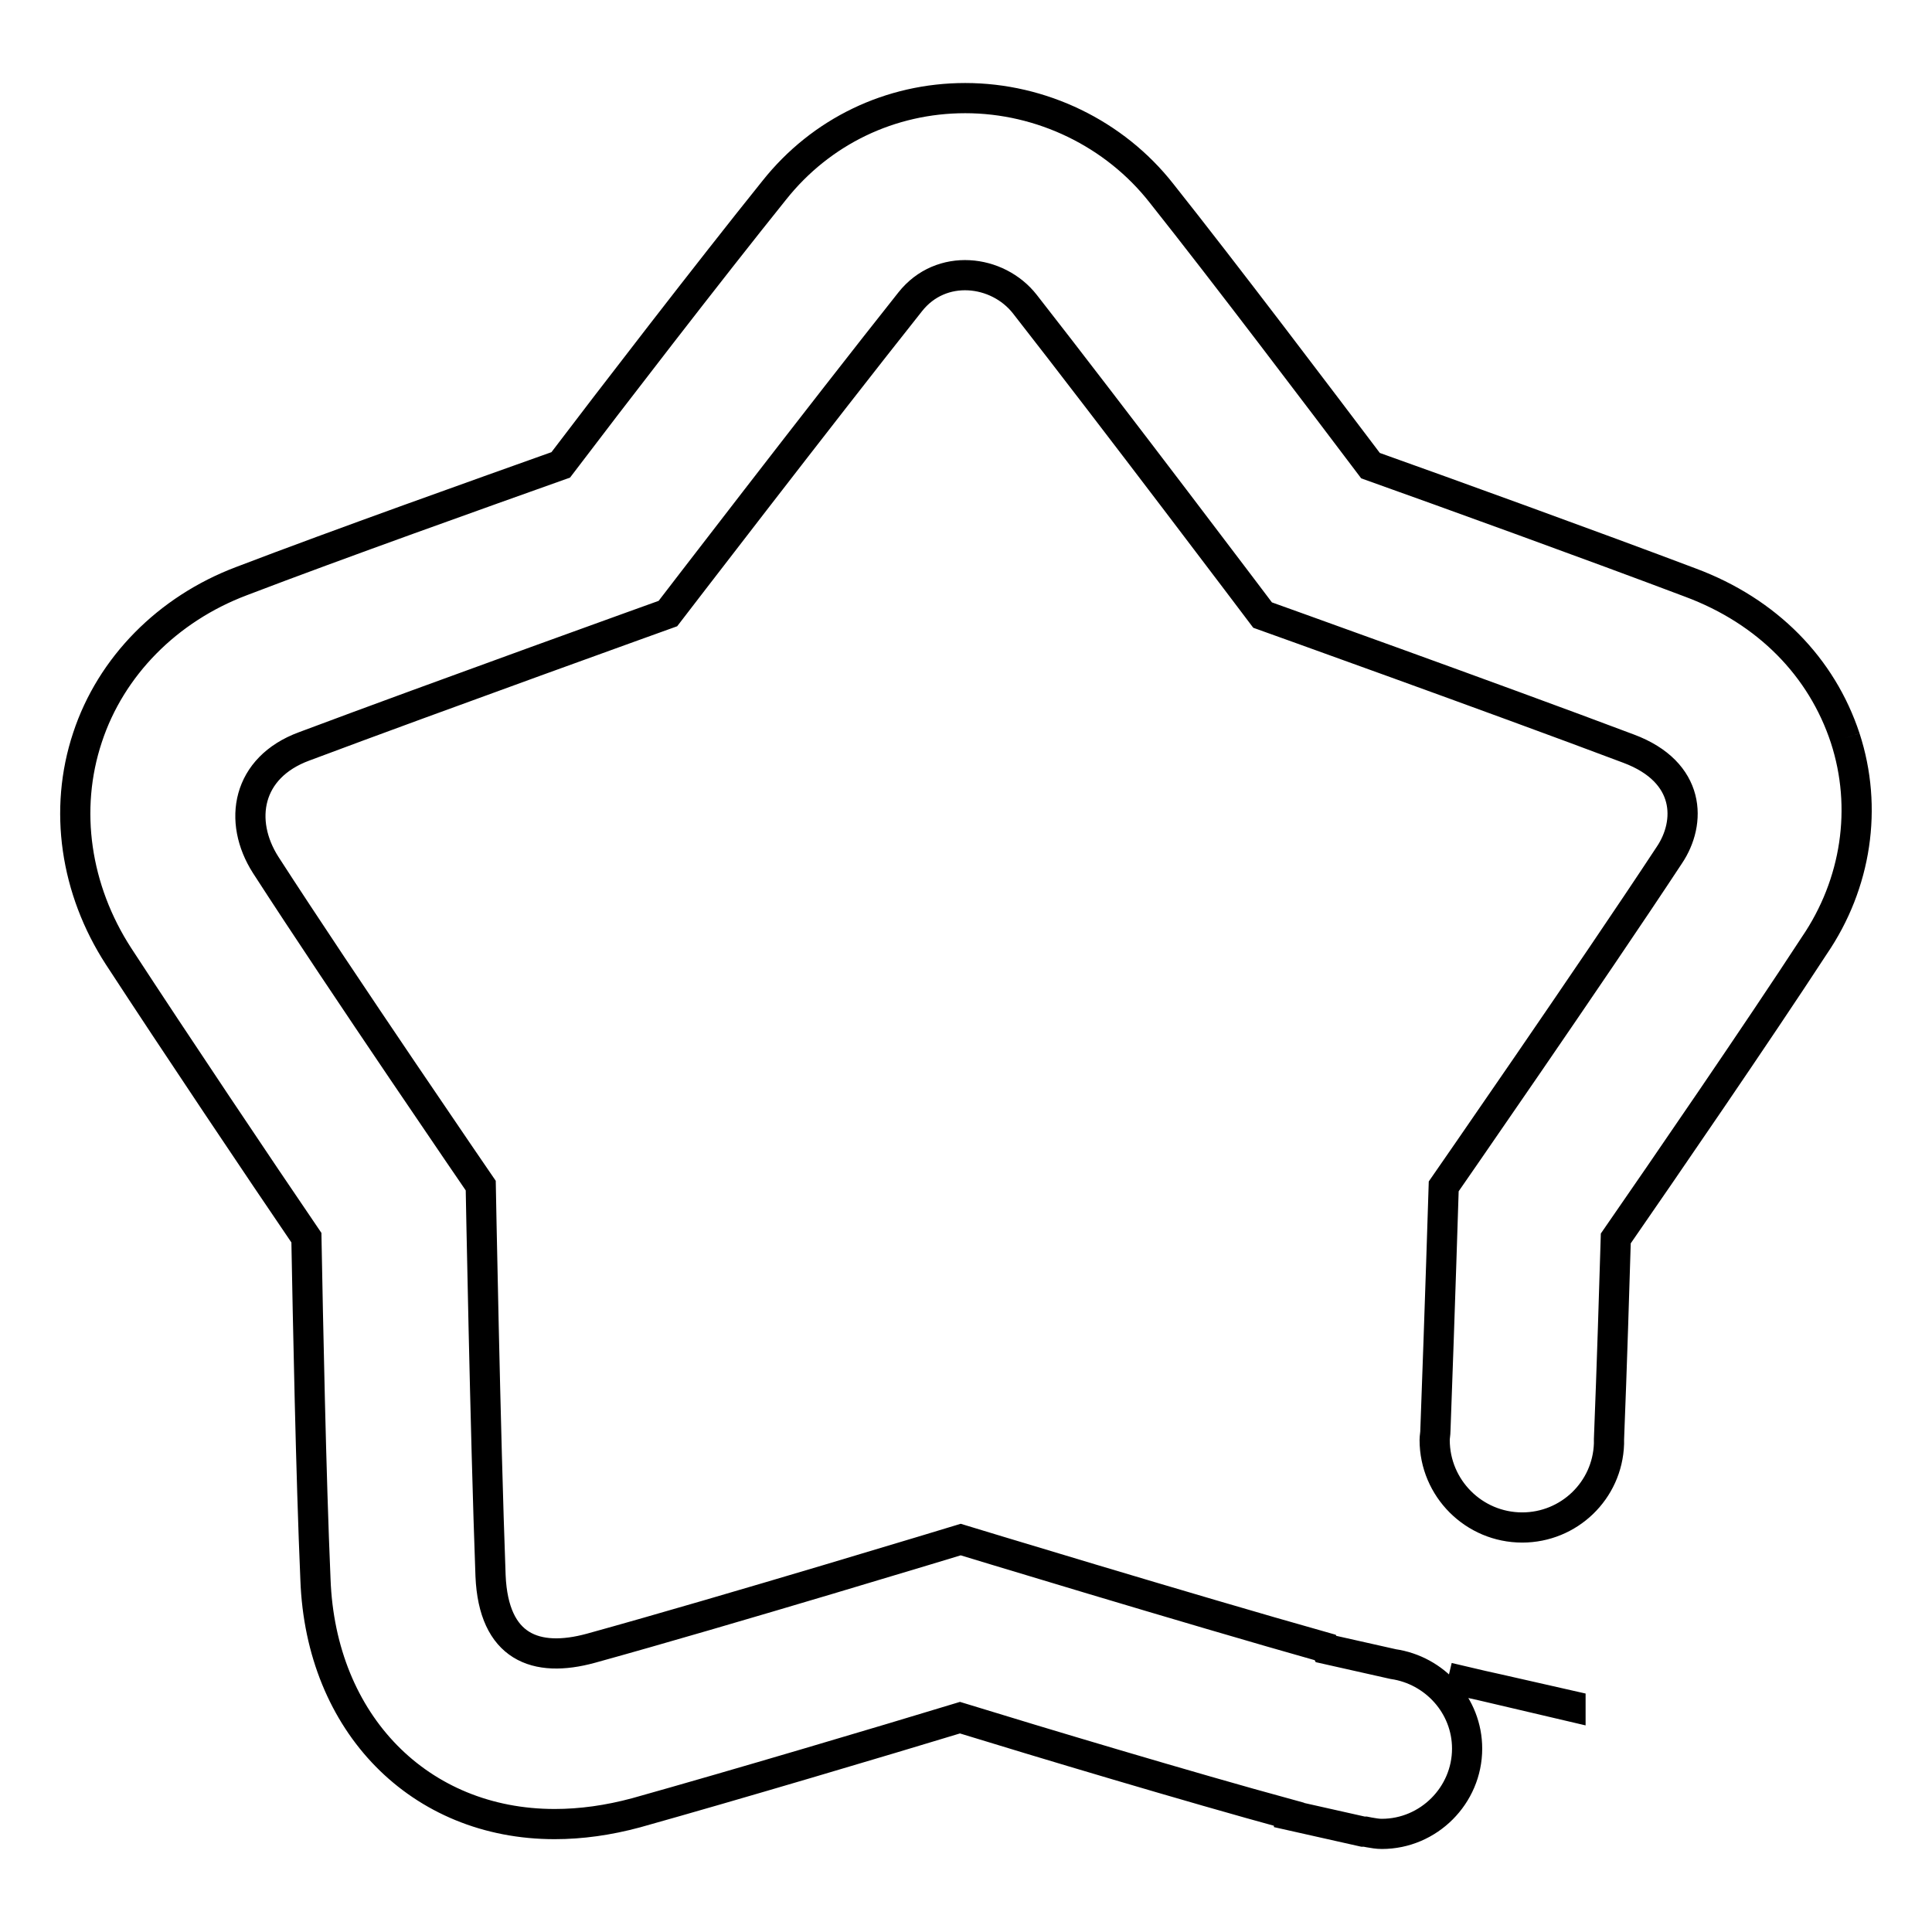 <?xml version="1.0" encoding="utf-8"?>
<!-- Svg Vector Icons : http://www.onlinewebfonts.com/icon -->
<!DOCTYPE svg PUBLIC "-//W3C//DTD SVG 1.1//EN" "http://www.w3.org/Graphics/SVG/1.1/DTD/svg11.dtd">
<svg version="1.1" xmlns="http://www.w3.org/2000/svg" xmlns:xlink="http://www.w3.org/1999/xlink" x="0px" y="0px" viewBox="0 0 256 256" enable-background="new 0 0 256 256" xml:space="preserve">
<g><g><path stroke-width="4" fill-opacity="0" stroke="#000000"  d="M244.5,97.8c-3.1-9.4-10.3-16.8-20.5-20.6c-12.7-4.8-32.3-11.9-42.4-15.5c-6.5-8.6-19.2-25.4-27.7-36.1c-6.2-7.9-15.9-12.6-26-12.6c-9.9,0-19.1,4.4-25.3,12.2C94,35.9,80.9,52.9,74.3,61.6C64.2,65.2,44.8,72.1,32,77c-9.8,3.7-17.3,11.3-20.4,20.7c-3.2,9.6-1.6,20.2,4.1,29c7.5,11.5,18.9,28.5,24.9,37.3c0.2,10.7,0.6,31.5,1.2,45.3c0.7,19.1,13.8,32.4,31.7,32.4c3.5,0,7.1-0.5,10.8-1.5c13.2-3.7,32.7-9.5,42.9-12.6c10.4,3.2,30.4,9.2,43.6,12.8l0,0.1l9.8,2.2c0.1,0,0.2,0,0.3,0l0.5,0.1v0c0.6,0.1,1.1,0.2,1.7,0.2c6.2,0,11.3-5.1,11.3-11.3c0-5.7-4.3-10.4-9.8-11.2l-8.9-2l-0.1-0.2c-18.1-5.1-48.3-14.3-48.3-14.3s-30.9,9.4-49,14.4c-7.3,2-12.9-0.1-13.3-9.6c-0.7-18.9-1.3-51.7-1.3-51.7s-18.3-26.7-28.5-42.5c-3.7-5.8-2.5-12.9,5.1-15.7c17.6-6.6,48.2-17.6,48.2-17.6S109,54.6,120.6,40c4.1-5.2,11.6-4.3,15.2,0.3c11.5,14.7,31.5,41.2,31.5,41.2s31,11.1,48.5,17.7c8.3,3.1,8.3,9.8,5.4,14.1c-10.2,15.5-29.9,43.9-29.9,43.9s-0.5,16.1-1.1,32.3c0,0.5-0.1,0.9-0.1,1.3c0,6.4,5.2,11.6,11.6,11.6c6.2,0,11.3-4.9,11.5-11.1h0c0-0.1,0-0.1,0-0.2c0-0.1,0-0.2,0-0.3c0,0,0-0.1,0-0.1c0.4-10,0.7-20.1,0.9-26.6c6.3-9.1,18.8-27.3,26.3-38.8C246,117.1,247.5,107,244.5,97.8 M198.4,223.8l-3.6-0.8l-2.9-0.7l16.2,3.8c0,0,0,0,0-0.1L198.4,223.8L198.4,223.8z"/></g></g>
</svg>